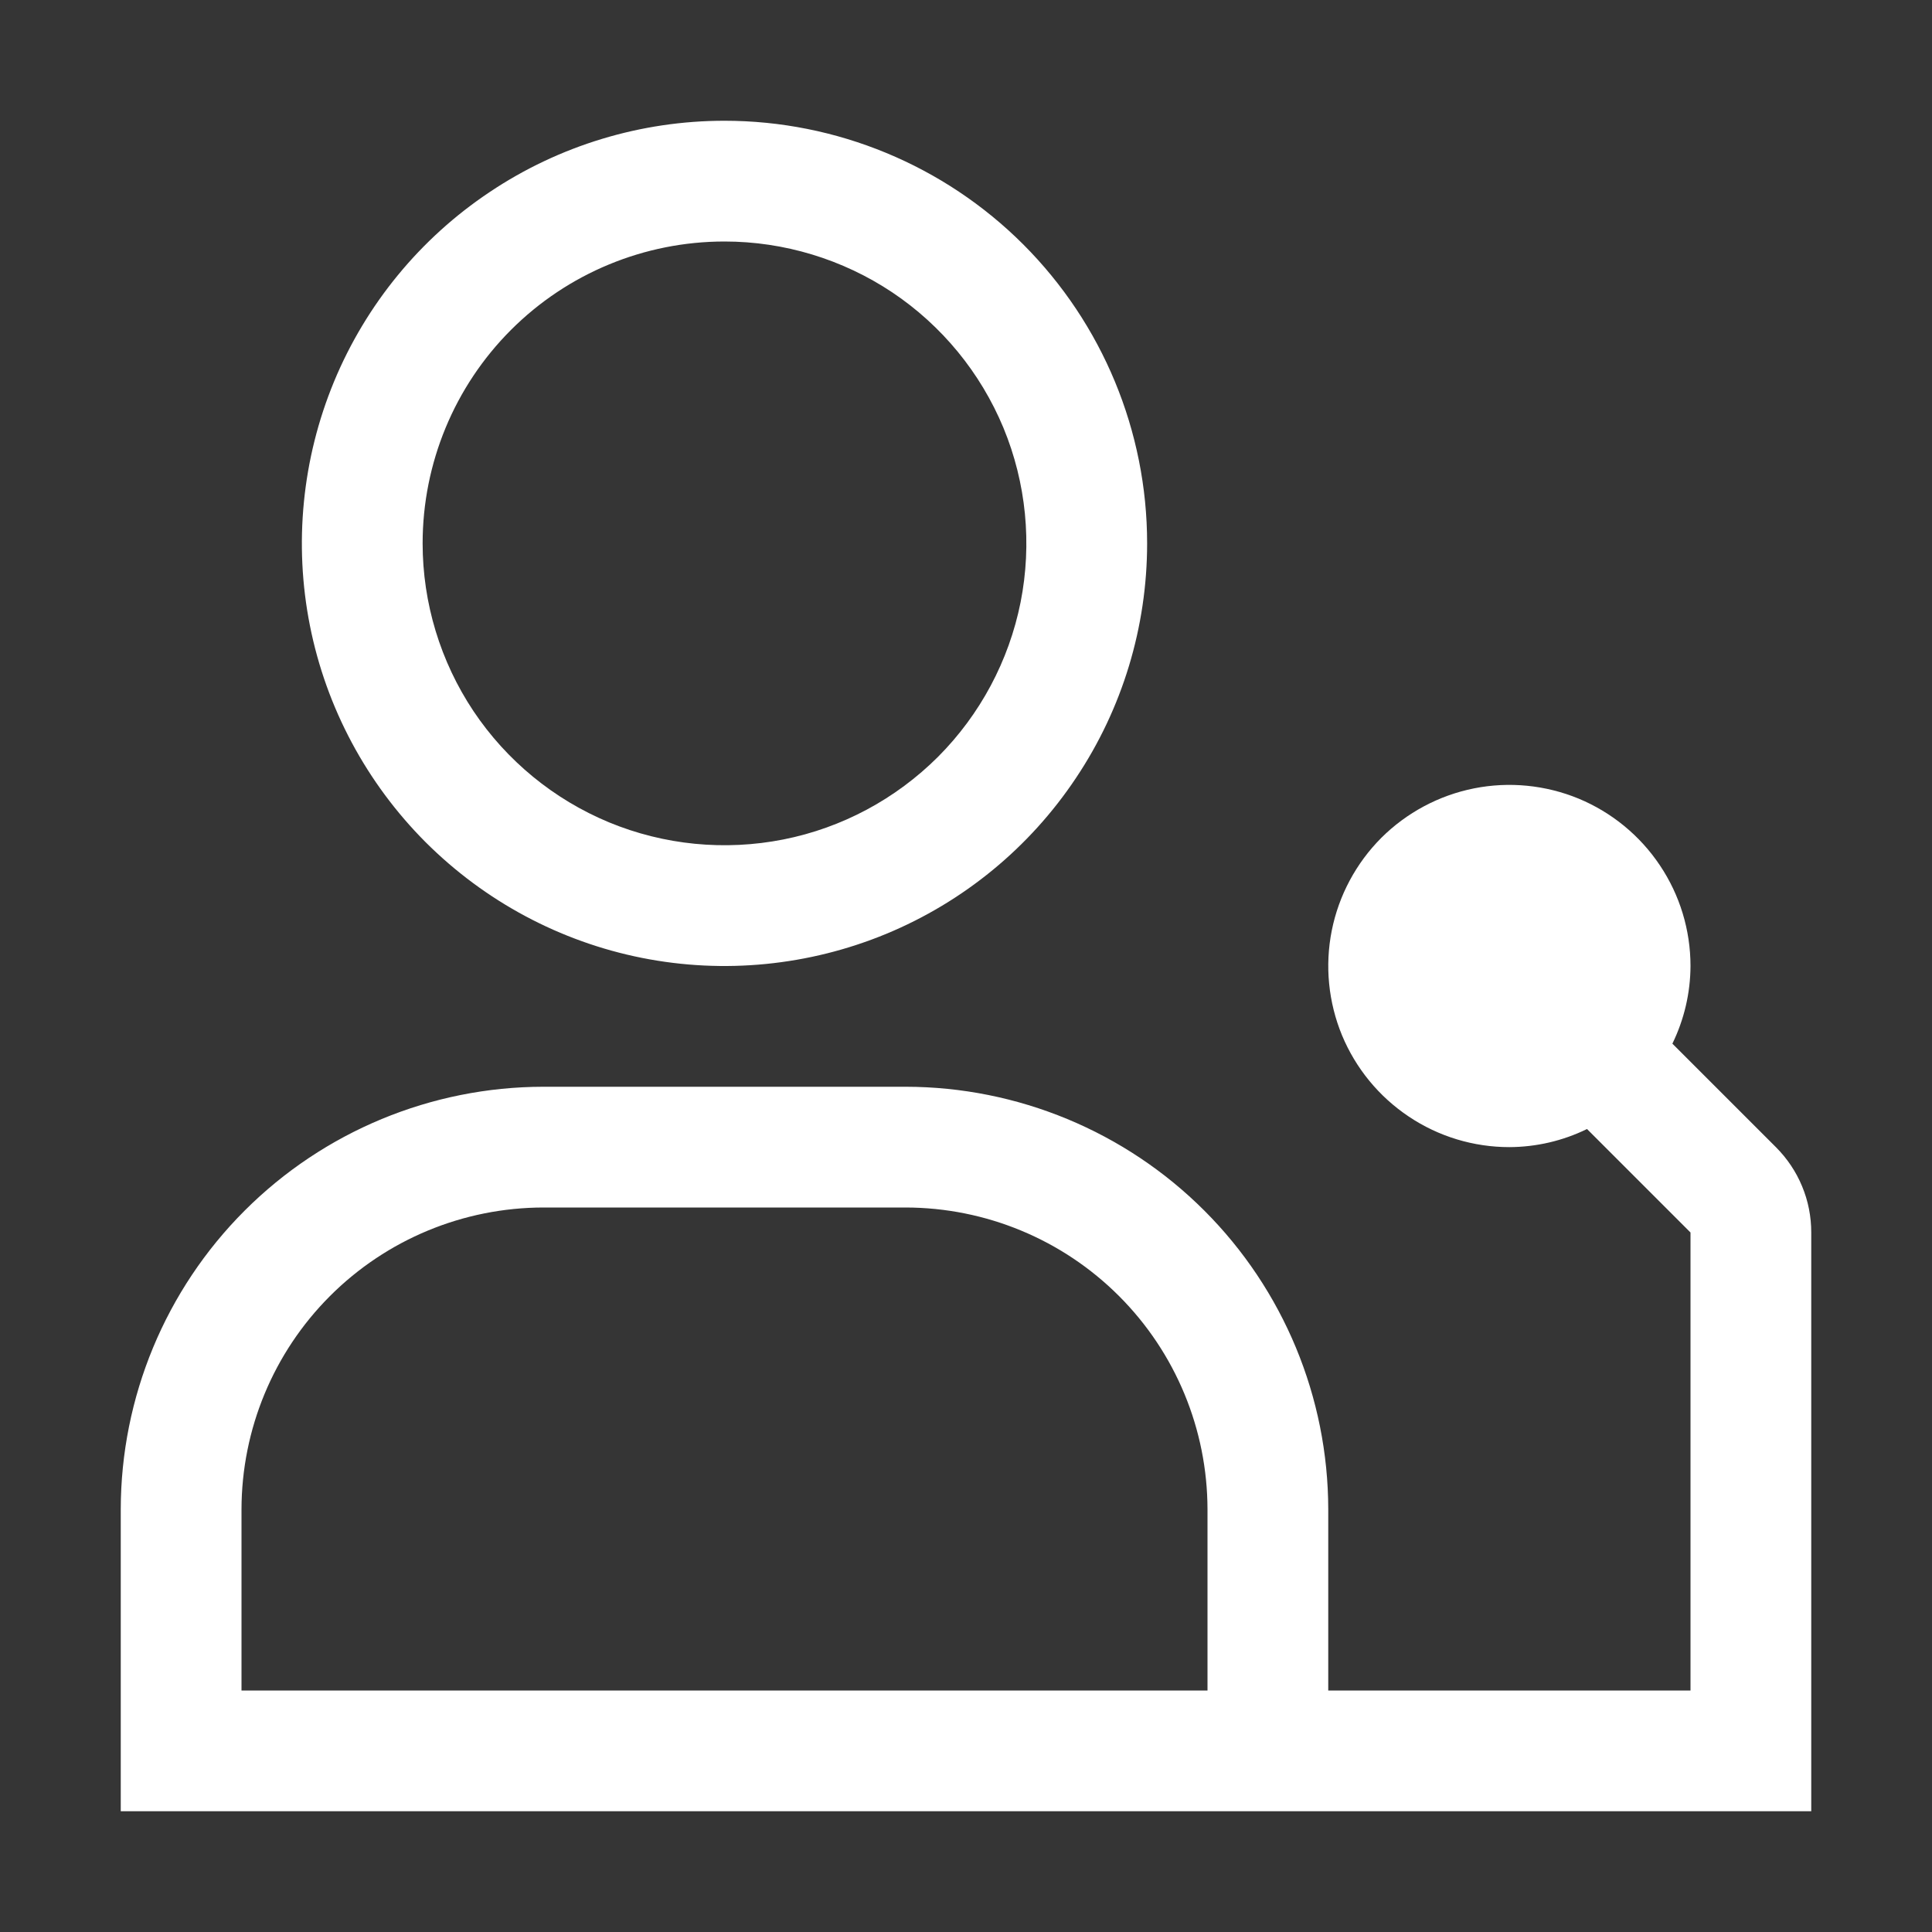 <svg width="16" height="16" viewBox="0 0 16 16" fill="none" xmlns="http://www.w3.org/2000/svg">
<rect x="0" y="0" width="16" height="16" fill="#333333" stroke="none"/>
<rect width="16" height="16" fill="white" fill-opacity="0.01" style="mix-blend-mode:multiply"></rect>
<path d="M14.707 9.5L13.85 8.643C13.948 8.442 13.999 8.223 14 8C14 7.703 13.912 7.413 13.747 7.167C13.582 6.92 13.348 6.728 13.074 6.614C12.8 6.501 12.498 6.471 12.207 6.529C11.916 6.587 11.649 6.73 11.439 6.939C11.23 7.149 11.087 7.416 11.029 7.707C10.971 7.998 11.001 8.3 11.114 8.574C11.228 8.848 11.42 9.082 11.667 9.247C11.913 9.412 12.203 9.5 12.5 9.5C12.723 9.499 12.943 9.448 13.143 9.35L14 10.207V14H11V12.5C10.999 11.572 10.63 10.682 9.974 10.026C9.318 9.37 8.428 9.001 7.5 9H4.5C3.572 9.001 2.682 9.37 2.026 10.026C1.37 10.682 1.001 11.572 1 12.5V15H15V10.207C15 10.076 14.975 9.946 14.924 9.824C14.874 9.703 14.8 9.593 14.707 9.5ZM2 12.5C2.001 11.837 2.264 11.202 2.733 10.733C3.202 10.264 3.837 10.001 4.5 10H7.5C8.163 10.001 8.798 10.264 9.267 10.733C9.736 11.202 9.999 11.837 10 12.5V14H2V12.5Z" fill="white"></path>
<path d="M6 2C6.494 2 6.978 2.147 7.389 2.421C7.8 2.696 8.12 3.086 8.31 3.543C8.499 4 8.548 4.503 8.452 4.988C8.355 5.473 8.117 5.918 7.768 6.268C7.418 6.617 6.973 6.856 6.488 6.952C6.003 7.048 5.5 6.999 5.043 6.81C4.586 6.62 4.196 6.3 3.921 5.889C3.647 5.478 3.5 4.994 3.5 4.5C3.5 3.837 3.763 3.201 4.232 2.732C4.701 2.263 5.337 2 6 2ZM6 1C5.308 1 4.631 1.205 4.056 1.59C3.48 1.974 3.031 2.521 2.766 3.161C2.502 3.8 2.432 4.504 2.567 5.183C2.702 5.862 3.036 6.485 3.525 6.975C4.015 7.464 4.638 7.798 5.317 7.933C5.996 8.068 6.7 7.998 7.339 7.734C7.979 7.469 8.526 7.02 8.91 6.444C9.295 5.869 9.5 5.192 9.5 4.5C9.5 3.572 9.131 2.682 8.475 2.025C7.819 1.369 6.928 1 6 1Z" fill="white"></path>
</svg>
